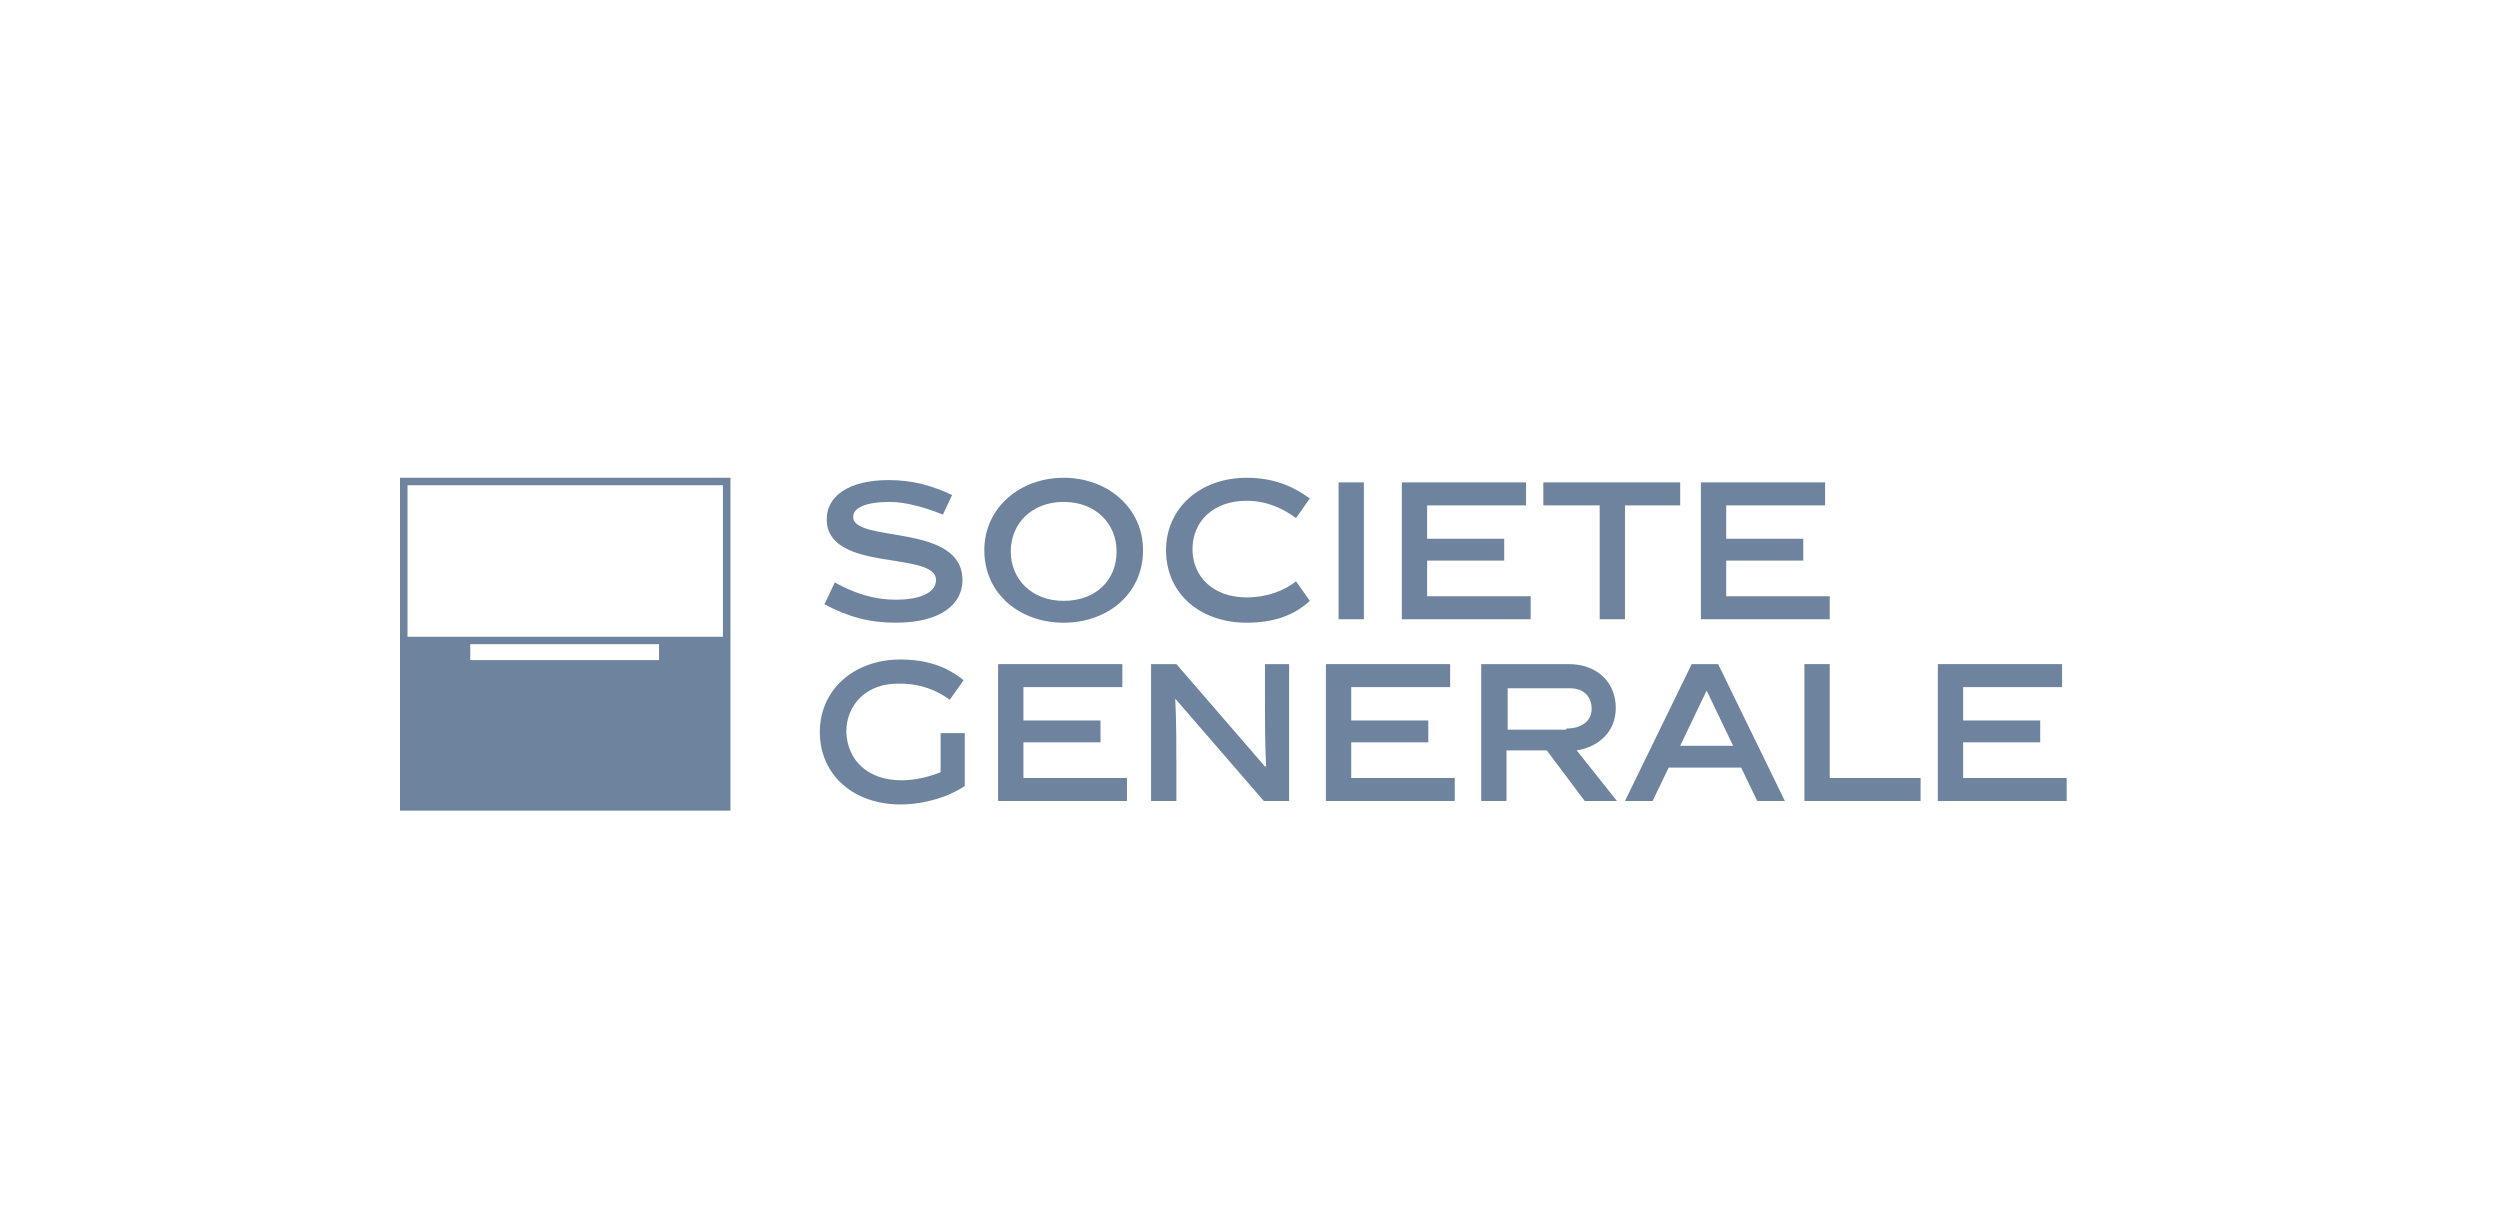 <svg width="225" height="110" viewBox="0 0 225 110" fill="none" xmlns="http://www.w3.org/2000/svg">
<path d="M84.862 46.313C83.309 45.691 81.549 45.174 80.1 45.174C77.926 45.174 76.787 45.691 76.787 46.52C76.787 48.901 86.622 47.037 86.622 52.213C86.622 54.387 84.655 56.043 80.617 56.043C78.237 56.043 76.373 55.526 74.199 54.387L75.131 52.42C76.994 53.455 78.754 53.973 80.617 53.973C82.998 53.973 84.241 53.248 84.241 52.213C84.241 49.522 74.406 51.592 74.406 46.727C74.406 44.656 76.373 43.207 79.996 43.207C82.17 43.207 83.93 43.725 85.69 44.553L84.862 46.313Z" fill="#6D839E"/>
<path d="M95.731 56.044C91.797 56.044 88.588 53.456 88.588 49.522C88.588 45.691 91.797 43 95.731 43C99.665 43 102.874 45.691 102.874 49.522C102.874 53.456 99.665 56.044 95.731 56.044ZM95.731 45.174C92.832 45.174 90.969 47.141 90.969 49.625C90.969 52.11 92.832 54.077 95.731 54.077C98.629 54.077 100.493 52.213 100.493 49.625C100.493 47.141 98.629 45.174 95.731 45.174Z" fill="#6D839E"/>
<path d="M112.191 56.044C108.05 56.044 104.944 53.456 104.944 49.522C104.944 45.691 108.05 43 112.191 43C114.572 43 116.331 43.725 117.884 44.863L116.642 46.623C115.503 45.795 114.054 45.07 112.191 45.07C109.189 45.07 107.325 46.934 107.325 49.418C107.325 51.903 109.189 53.766 112.191 53.766C114.054 53.766 115.607 53.145 116.642 52.317L117.884 54.077C116.435 55.422 114.572 56.044 112.191 56.044Z" fill="#6D839E"/>
<path d="M120.472 43.414H122.75V55.733H120.472V43.414Z" fill="#6D839E"/>
<path d="M137.759 55.733H126.165V43.414H137.345V45.484H128.442V48.487H135.378V50.453H128.442V53.663H137.759V55.733Z" fill="#6D839E"/>
<path d="M143.971 45.484H138.898V43.414H151.217V45.484H146.248V55.733H143.971V45.484Z" fill="#6D839E"/>
<path d="M164.674 55.733H153.08V43.414H164.26V45.484H155.358V48.487H162.293V50.453H155.358V53.663H164.674V55.733Z" fill="#6D839E"/>
<path d="M81.135 70.226C82.377 70.226 83.619 69.915 84.654 69.501V65.981H86.828V70.743C85.275 71.778 83.101 72.4 81.031 72.4C76.89 72.4 73.785 69.812 73.785 65.878C73.785 62.048 76.89 59.356 81.031 59.356C83.412 59.356 85.172 59.977 86.725 61.219L85.482 62.979C84.344 62.151 82.894 61.53 81.031 61.53C78.029 61.426 76.166 63.393 76.166 65.878C76.269 68.466 78.132 70.226 81.135 70.226Z" fill="#6D839E"/>
<path d="M101.425 72.089H89.831V59.77H101.011V61.84H92.108V64.843H99.044V66.809H92.108V70.019H101.425V72.089Z" fill="#6D839E"/>
<path d="M105.875 72.089H103.598V59.77H105.875L113.846 68.983H113.95C113.846 66.706 113.846 64.739 113.846 62.979V59.77H116.02V72.089H113.743L105.772 62.876C105.875 64.739 105.875 67.845 105.875 68.88V72.089Z" fill="#6D839E"/>
<path d="M130.927 72.089H119.333V59.77H130.513V61.84H121.61V64.843H128.546V66.809H121.61V70.019H130.927V72.089Z" fill="#6D839E"/>
<path d="M139.209 67.534H135.586V72.089H133.309V59.77H141.176C143.764 59.77 145.42 61.426 145.42 63.704C145.42 65.878 143.868 67.224 141.901 67.534L145.524 72.089H142.625L139.209 67.534ZM140.969 65.567C142.418 65.567 143.246 64.843 143.246 63.807C143.246 62.669 142.522 61.944 141.28 61.944H135.69V65.671H140.969V65.567Z" fill="#6D839E"/>
<path d="M150.182 69.087L148.732 72.089H146.248L152.252 59.77H154.633L160.637 72.089H158.153L156.703 69.087H150.182ZM151.217 67.12H155.979L153.598 62.151L151.217 67.12Z" fill="#6D839E"/>
<path d="M172.853 72.089H162.397V59.77H164.675V70.019H172.853V72.089Z" fill="#6D839E"/>
<path d="M186 72.089H174.406V59.77H185.586V61.84H176.684V64.843H183.619V66.809H176.684V70.019H186V72.089Z" fill="#6D839E"/>
<path fill-rule="evenodd" clip-rule="evenodd" d="M36 43V57.979V72.955H65.741V57.979V43H36ZM36.676 57.308H65.064V43.671H36.676V57.308ZM59.314 59.409H42.322V57.977H59.314V59.409Z" fill="#6D839E"/>
</svg>
